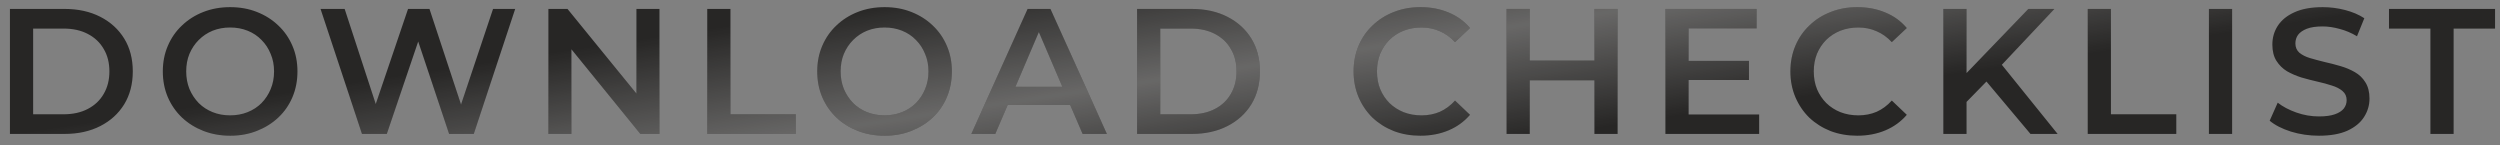 <?xml version="1.0" encoding="UTF-8"?> <svg xmlns="http://www.w3.org/2000/svg" width="224" height="13" viewBox="0 0 224 13" fill="none"><rect x="0" y="0" width="224" height="13" fill="#808080" stroke="none"/><path d="M0.89 12V0.8H5.786C7.002 0.8 8.068 1.035 8.986 1.504C9.903 1.973 10.618 2.624 11.13 3.456C11.642 4.288 11.898 5.269 11.898 6.4C11.898 7.52 11.642 8.501 11.13 9.344C10.618 10.176 9.903 10.827 8.986 11.296C8.068 11.765 7.002 12 5.786 12H0.89ZM2.97 10.24H5.69C6.532 10.24 7.258 10.08 7.866 9.76C8.484 9.44 8.959 8.992 9.29 8.416C9.631 7.84 9.802 7.168 9.802 6.4C9.802 5.621 9.631 4.949 9.29 4.384C8.959 3.808 8.484 3.36 7.866 3.04C7.258 2.72 6.532 2.56 5.69 2.56H2.97V10.24ZM20.636 12.16C19.762 12.16 18.956 12.016 18.22 11.728C17.484 11.44 16.844 11.04 16.3 10.528C15.756 10.005 15.335 9.397 15.036 8.704C14.738 8 14.588 7.232 14.588 6.4C14.588 5.568 14.738 4.805 15.036 4.112C15.335 3.408 15.756 2.8 16.3 2.288C16.844 1.765 17.484 1.36 18.22 1.072C18.956 0.784 19.756 0.64 20.62 0.64C21.495 0.64 22.295 0.784 23.02 1.072C23.756 1.36 24.396 1.765 24.94 2.288C25.484 2.8 25.906 3.408 26.204 4.112C26.503 4.805 26.652 5.568 26.652 6.4C26.652 7.232 26.503 8 26.204 8.704C25.906 9.408 25.484 10.016 24.94 10.528C24.396 11.04 23.756 11.44 23.02 11.728C22.295 12.016 21.5 12.16 20.636 12.16ZM20.62 10.336C21.186 10.336 21.708 10.24 22.188 10.048C22.668 9.856 23.084 9.584 23.436 9.232C23.788 8.869 24.06 8.453 24.252 7.984C24.455 7.504 24.556 6.976 24.556 6.4C24.556 5.824 24.455 5.301 24.252 4.832C24.06 4.352 23.788 3.936 23.436 3.584C23.084 3.221 22.668 2.944 22.188 2.752C21.708 2.56 21.186 2.464 20.62 2.464C20.055 2.464 19.532 2.56 19.052 2.752C18.583 2.944 18.167 3.221 17.804 3.584C17.452 3.936 17.175 4.352 16.972 4.832C16.78 5.301 16.684 5.824 16.684 6.4C16.684 6.965 16.78 7.488 16.972 7.968C17.175 8.448 17.452 8.869 17.804 9.232C18.156 9.584 18.572 9.856 19.052 10.048C19.532 10.24 20.055 10.336 20.62 10.336ZM32.433 12L28.721 0.8H30.881L34.193 10.928H33.121L36.561 0.8H38.481L41.825 10.928H40.785L44.177 0.8H46.161L42.449 12H40.241L37.185 2.864H37.761L34.657 12H32.433ZM49.136 12V0.8H50.848L57.872 9.424H57.024V0.8H59.088V12H57.376L50.352 3.376H51.2V12H49.136ZM63.369 12V0.8H65.449V10.24H71.305V12H63.369ZM79.272 12.16C78.397 12.16 77.592 12.016 76.856 11.728C76.12 11.44 75.48 11.04 74.936 10.528C74.392 10.005 73.971 9.397 73.672 8.704C73.373 8 73.224 7.232 73.224 6.4C73.224 5.568 73.373 4.805 73.672 4.112C73.971 3.408 74.392 2.8 74.936 2.288C75.48 1.765 76.12 1.36 76.856 1.072C77.592 0.784 78.392 0.64 79.256 0.64C80.131 0.64 80.931 0.784 81.656 1.072C82.392 1.36 83.032 1.765 83.576 2.288C84.12 2.8 84.541 3.408 84.84 4.112C85.139 4.805 85.288 5.568 85.288 6.4C85.288 7.232 85.139 8 84.84 8.704C84.541 9.408 84.12 10.016 83.576 10.528C83.032 11.04 82.392 11.44 81.656 11.728C80.931 12.016 80.136 12.16 79.272 12.16ZM79.256 10.336C79.821 10.336 80.344 10.24 80.824 10.048C81.304 9.856 81.72 9.584 82.072 9.232C82.424 8.869 82.696 8.453 82.888 7.984C83.091 7.504 83.192 6.976 83.192 6.4C83.192 5.824 83.091 5.301 82.888 4.832C82.696 4.352 82.424 3.936 82.072 3.584C81.72 3.221 81.304 2.944 80.824 2.752C80.344 2.56 79.821 2.464 79.256 2.464C78.691 2.464 78.168 2.56 77.688 2.752C77.219 2.944 76.803 3.221 76.44 3.584C76.088 3.936 75.811 4.352 75.608 4.832C75.416 5.301 75.32 5.824 75.32 6.4C75.32 6.965 75.416 7.488 75.608 7.968C75.811 8.448 76.088 8.869 76.44 9.232C76.792 9.584 77.208 9.856 77.688 10.048C78.168 10.24 78.691 10.336 79.256 10.336ZM87.032 12L92.073 0.8H94.121L99.177 12H97.001L92.665 1.904H93.496L89.177 12H87.032ZM89.353 9.408L89.912 7.776H95.96L96.52 9.408H89.353ZM101.881 12V0.8H106.777C107.993 0.8 109.06 1.035 109.977 1.504C110.894 1.973 111.609 2.624 112.121 3.456C112.633 4.288 112.889 5.269 112.889 6.4C112.889 7.52 112.633 8.501 112.121 9.344C111.609 10.176 110.894 10.827 109.977 11.296C109.06 11.765 107.993 12 106.777 12H101.881ZM103.961 10.24H106.681C107.524 10.24 108.249 10.08 108.857 9.76C109.476 9.44 109.95 8.992 110.281 8.416C110.622 7.84 110.793 7.168 110.793 6.4C110.793 5.621 110.622 4.949 110.281 4.384C109.95 3.808 109.476 3.36 108.857 3.04C108.249 2.72 107.524 2.56 106.681 2.56H103.961V10.24ZM127.265 12.16C126.412 12.16 125.617 12.021 124.881 11.744C124.156 11.456 123.521 11.056 122.977 10.544C122.444 10.021 122.028 9.408 121.729 8.704C121.431 8 121.281 7.232 121.281 6.4C121.281 5.568 121.431 4.8 121.729 4.096C122.028 3.392 122.449 2.784 122.993 2.272C123.537 1.749 124.172 1.349 124.897 1.072C125.623 0.784 126.417 0.64 127.281 0.64C128.199 0.64 129.036 0.8 129.793 1.12C130.551 1.429 131.191 1.893 131.714 2.512L130.37 3.776C129.964 3.339 129.511 3.013 129.009 2.8C128.508 2.576 127.964 2.464 127.377 2.464C126.791 2.464 126.252 2.56 125.761 2.752C125.281 2.944 124.86 3.216 124.497 3.568C124.145 3.92 123.868 4.336 123.665 4.816C123.473 5.296 123.377 5.824 123.377 6.4C123.377 6.976 123.473 7.504 123.665 7.984C123.868 8.464 124.145 8.88 124.497 9.232C124.86 9.584 125.281 9.856 125.761 10.048C126.252 10.24 126.791 10.336 127.377 10.336C127.964 10.336 128.508 10.229 129.009 10.016C129.511 9.792 129.964 9.456 130.37 9.008L131.714 10.288C131.191 10.896 130.551 11.36 129.793 11.68C129.036 12 128.193 12.16 127.265 12.16ZM142.859 0.8H144.939V12H142.859V0.8ZM137.067 12H134.987V0.8H137.067V12ZM143.019 7.2H136.891V5.424H143.019V7.2ZM151.14 5.456H156.708V7.168H151.14V5.456ZM151.3 10.256H157.62V12H149.22V0.8H157.396V2.544H151.3V10.256ZM166.402 12.16C165.549 12.16 164.754 12.021 164.018 11.744C163.293 11.456 162.658 11.056 162.114 10.544C161.581 10.021 161.165 9.408 160.866 8.704C160.568 8 160.418 7.232 160.418 6.4C160.418 5.568 160.568 4.8 160.866 4.096C161.165 3.392 161.586 2.784 162.13 2.272C162.674 1.749 163.309 1.349 164.034 1.072C164.76 0.784 165.554 0.64 166.418 0.64C167.336 0.64 168.173 0.8 168.93 1.12C169.688 1.429 170.328 1.893 170.85 2.512L169.506 3.776C169.101 3.339 168.648 3.013 168.146 2.8C167.645 2.576 167.101 2.464 166.514 2.464C165.928 2.464 165.389 2.56 164.898 2.752C164.418 2.944 163.997 3.216 163.634 3.568C163.282 3.92 163.005 4.336 162.802 4.816C162.61 5.296 162.514 5.824 162.514 6.4C162.514 6.976 162.61 7.504 162.802 7.984C163.005 8.464 163.282 8.88 163.634 9.232C163.997 9.584 164.418 9.856 164.898 10.048C165.389 10.24 165.928 10.336 166.514 10.336C167.101 10.336 167.645 10.229 168.146 10.016C168.648 9.792 169.101 9.456 169.506 9.008L170.85 10.288C170.328 10.896 169.688 11.36 168.93 11.68C168.173 12 167.33 12.16 166.402 12.16ZM175.979 9.36L175.867 6.896L181.739 0.8H184.075L179.195 5.984L178.043 7.248L175.979 9.36ZM174.123 12V0.8H176.203V12H174.123ZM181.931 12L177.643 6.896L179.019 5.376L184.363 12H181.931ZM187.06 12V0.8H189.14V10.24H194.996V12H187.06ZM197.918 12V0.8H199.998V12H197.918ZM207.779 12.16C206.904 12.16 206.067 12.037 205.267 11.792C204.467 11.536 203.832 11.211 203.363 10.816L204.083 9.2C204.531 9.552 205.086 9.845 205.747 10.08C206.408 10.315 207.086 10.432 207.779 10.432C208.366 10.432 208.84 10.368 209.203 10.24C209.566 10.112 209.832 9.941 210.003 9.728C210.174 9.504 210.259 9.253 210.259 8.976C210.259 8.635 210.136 8.363 209.891 8.16C209.646 7.947 209.326 7.781 208.931 7.664C208.547 7.536 208.115 7.419 207.635 7.312C207.166 7.205 206.691 7.083 206.211 6.944C205.742 6.795 205.31 6.608 204.915 6.384C204.531 6.149 204.216 5.84 203.971 5.456C203.726 5.072 203.603 4.581 203.603 3.984C203.603 3.376 203.763 2.821 204.083 2.32C204.414 1.808 204.91 1.403 205.571 1.104C206.243 0.795 207.091 0.64 208.115 0.64C208.787 0.64 209.454 0.725 210.115 0.896C210.776 1.067 211.352 1.312 211.843 1.632L211.187 3.248C210.686 2.949 210.168 2.731 209.635 2.592C209.102 2.443 208.59 2.368 208.099 2.368C207.523 2.368 207.054 2.437 206.691 2.576C206.339 2.715 206.078 2.896 205.907 3.12C205.747 3.344 205.667 3.6 205.667 3.888C205.667 4.229 205.784 4.507 206.019 4.72C206.264 4.923 206.579 5.083 206.963 5.2C207.358 5.317 207.795 5.435 208.275 5.552C208.755 5.659 209.23 5.781 209.699 5.92C210.179 6.059 210.611 6.24 210.995 6.464C211.39 6.688 211.704 6.992 211.939 7.376C212.184 7.76 212.307 8.245 212.307 8.832C212.307 9.429 212.142 9.984 211.811 10.496C211.491 10.997 210.995 11.403 210.323 11.712C209.651 12.011 208.803 12.16 207.779 12.16ZM217.765 12V2.56H214.053V0.8H223.557V2.56H219.845V12H217.765Z" fill="#272625"></path><path d="M0.89 12V0.8H5.786C7.002 0.8 8.068 1.035 8.986 1.504C9.903 1.973 10.618 2.624 11.13 3.456C11.642 4.288 11.898 5.269 11.898 6.4C11.898 7.52 11.642 8.501 11.13 9.344C10.618 10.176 9.903 10.827 8.986 11.296C8.068 11.765 7.002 12 5.786 12H0.89ZM2.97 10.24H5.69C6.532 10.24 7.258 10.08 7.866 9.76C8.484 9.44 8.959 8.992 9.29 8.416C9.631 7.84 9.802 7.168 9.802 6.4C9.802 5.621 9.631 4.949 9.29 4.384C8.959 3.808 8.484 3.36 7.866 3.04C7.258 2.72 6.532 2.56 5.69 2.56H2.97V10.24ZM20.636 12.16C19.762 12.16 18.956 12.016 18.22 11.728C17.484 11.44 16.844 11.04 16.3 10.528C15.756 10.005 15.335 9.397 15.036 8.704C14.738 8 14.588 7.232 14.588 6.4C14.588 5.568 14.738 4.805 15.036 4.112C15.335 3.408 15.756 2.8 16.3 2.288C16.844 1.765 17.484 1.36 18.22 1.072C18.956 0.784 19.756 0.64 20.62 0.64C21.495 0.64 22.295 0.784 23.02 1.072C23.756 1.36 24.396 1.765 24.94 2.288C25.484 2.8 25.906 3.408 26.204 4.112C26.503 4.805 26.652 5.568 26.652 6.4C26.652 7.232 26.503 8 26.204 8.704C25.906 9.408 25.484 10.016 24.94 10.528C24.396 11.04 23.756 11.44 23.02 11.728C22.295 12.016 21.5 12.16 20.636 12.16ZM20.62 10.336C21.186 10.336 21.708 10.24 22.188 10.048C22.668 9.856 23.084 9.584 23.436 9.232C23.788 8.869 24.06 8.453 24.252 7.984C24.455 7.504 24.556 6.976 24.556 6.4C24.556 5.824 24.455 5.301 24.252 4.832C24.06 4.352 23.788 3.936 23.436 3.584C23.084 3.221 22.668 2.944 22.188 2.752C21.708 2.56 21.186 2.464 20.62 2.464C20.055 2.464 19.532 2.56 19.052 2.752C18.583 2.944 18.167 3.221 17.804 3.584C17.452 3.936 17.175 4.352 16.972 4.832C16.78 5.301 16.684 5.824 16.684 6.4C16.684 6.965 16.78 7.488 16.972 7.968C17.175 8.448 17.452 8.869 17.804 9.232C18.156 9.584 18.572 9.856 19.052 10.048C19.532 10.24 20.055 10.336 20.62 10.336ZM32.433 12L28.721 0.8H30.881L34.193 10.928H33.121L36.561 0.8H38.481L41.825 10.928H40.785L44.177 0.8H46.161L42.449 12H40.241L37.185 2.864H37.761L34.657 12H32.433ZM49.136 12V0.8H50.848L57.872 9.424H57.024V0.8H59.088V12H57.376L50.352 3.376H51.2V12H49.136ZM63.369 12V0.8H65.449V10.24H71.305V12H63.369ZM79.272 12.16C78.397 12.16 77.592 12.016 76.856 11.728C76.12 11.44 75.48 11.04 74.936 10.528C74.392 10.005 73.971 9.397 73.672 8.704C73.373 8 73.224 7.232 73.224 6.4C73.224 5.568 73.373 4.805 73.672 4.112C73.971 3.408 74.392 2.8 74.936 2.288C75.48 1.765 76.12 1.36 76.856 1.072C77.592 0.784 78.392 0.64 79.256 0.64C80.131 0.64 80.931 0.784 81.656 1.072C82.392 1.36 83.032 1.765 83.576 2.288C84.12 2.8 84.541 3.408 84.84 4.112C85.139 4.805 85.288 5.568 85.288 6.4C85.288 7.232 85.139 8 84.84 8.704C84.541 9.408 84.12 10.016 83.576 10.528C83.032 11.04 82.392 11.44 81.656 11.728C80.931 12.016 80.136 12.16 79.272 12.16ZM79.256 10.336C79.821 10.336 80.344 10.24 80.824 10.048C81.304 9.856 81.72 9.584 82.072 9.232C82.424 8.869 82.696 8.453 82.888 7.984C83.091 7.504 83.192 6.976 83.192 6.4C83.192 5.824 83.091 5.301 82.888 4.832C82.696 4.352 82.424 3.936 82.072 3.584C81.72 3.221 81.304 2.944 80.824 2.752C80.344 2.56 79.821 2.464 79.256 2.464C78.691 2.464 78.168 2.56 77.688 2.752C77.219 2.944 76.803 3.221 76.44 3.584C76.088 3.936 75.811 4.352 75.608 4.832C75.416 5.301 75.32 5.824 75.32 6.4C75.32 6.965 75.416 7.488 75.608 7.968C75.811 8.448 76.088 8.869 76.44 9.232C76.792 9.584 77.208 9.856 77.688 10.048C78.168 10.24 78.691 10.336 79.256 10.336ZM87.032 12L92.073 0.8H94.121L99.177 12H97.001L92.665 1.904H93.496L89.177 12H87.032ZM89.353 9.408L89.912 7.776H95.96L96.52 9.408H89.353ZM101.881 12V0.8H106.777C107.993 0.8 109.06 1.035 109.977 1.504C110.894 1.973 111.609 2.624 112.121 3.456C112.633 4.288 112.889 5.269 112.889 6.4C112.889 7.52 112.633 8.501 112.121 9.344C111.609 10.176 110.894 10.827 109.977 11.296C109.06 11.765 107.993 12 106.777 12H101.881ZM103.961 10.24H106.681C107.524 10.24 108.249 10.08 108.857 9.76C109.476 9.44 109.95 8.992 110.281 8.416C110.622 7.84 110.793 7.168 110.793 6.4C110.793 5.621 110.622 4.949 110.281 4.384C109.95 3.808 109.476 3.36 108.857 3.04C108.249 2.72 107.524 2.56 106.681 2.56H103.961V10.24ZM127.265 12.16C126.412 12.16 125.617 12.021 124.881 11.744C124.156 11.456 123.521 11.056 122.977 10.544C122.444 10.021 122.028 9.408 121.729 8.704C121.431 8 121.281 7.232 121.281 6.4C121.281 5.568 121.431 4.8 121.729 4.096C122.028 3.392 122.449 2.784 122.993 2.272C123.537 1.749 124.172 1.349 124.897 1.072C125.623 0.784 126.417 0.64 127.281 0.64C128.199 0.64 129.036 0.8 129.793 1.12C130.551 1.429 131.191 1.893 131.714 2.512L130.37 3.776C129.964 3.339 129.511 3.013 129.009 2.8C128.508 2.576 127.964 2.464 127.377 2.464C126.791 2.464 126.252 2.56 125.761 2.752C125.281 2.944 124.86 3.216 124.497 3.568C124.145 3.92 123.868 4.336 123.665 4.816C123.473 5.296 123.377 5.824 123.377 6.4C123.377 6.976 123.473 7.504 123.665 7.984C123.868 8.464 124.145 8.88 124.497 9.232C124.86 9.584 125.281 9.856 125.761 10.048C126.252 10.24 126.791 10.336 127.377 10.336C127.964 10.336 128.508 10.229 129.009 10.016C129.511 9.792 129.964 9.456 130.37 9.008L131.714 10.288C131.191 10.896 130.551 11.36 129.793 11.68C129.036 12 128.193 12.16 127.265 12.16ZM142.859 0.8H144.939V12H142.859V0.8ZM137.067 12H134.987V0.8H137.067V12ZM143.019 7.2H136.891V5.424H143.019V7.2ZM151.14 5.456H156.708V7.168H151.14V5.456ZM151.3 10.256H157.62V12H149.22V0.8H157.396V2.544H151.3V10.256ZM166.402 12.16C165.549 12.16 164.754 12.021 164.018 11.744C163.293 11.456 162.658 11.056 162.114 10.544C161.581 10.021 161.165 9.408 160.866 8.704C160.568 8 160.418 7.232 160.418 6.4C160.418 5.568 160.568 4.8 160.866 4.096C161.165 3.392 161.586 2.784 162.13 2.272C162.674 1.749 163.309 1.349 164.034 1.072C164.76 0.784 165.554 0.64 166.418 0.64C167.336 0.64 168.173 0.8 168.93 1.12C169.688 1.429 170.328 1.893 170.85 2.512L169.506 3.776C169.101 3.339 168.648 3.013 168.146 2.8C167.645 2.576 167.101 2.464 166.514 2.464C165.928 2.464 165.389 2.56 164.898 2.752C164.418 2.944 163.997 3.216 163.634 3.568C163.282 3.92 163.005 4.336 162.802 4.816C162.61 5.296 162.514 5.824 162.514 6.4C162.514 6.976 162.61 7.504 162.802 7.984C163.005 8.464 163.282 8.88 163.634 9.232C163.997 9.584 164.418 9.856 164.898 10.048C165.389 10.24 165.928 10.336 166.514 10.336C167.101 10.336 167.645 10.229 168.146 10.016C168.648 9.792 169.101 9.456 169.506 9.008L170.85 10.288C170.328 10.896 169.688 11.36 168.93 11.68C168.173 12 167.33 12.16 166.402 12.16ZM175.979 9.36L175.867 6.896L181.739 0.8H184.075L179.195 5.984L178.043 7.248L175.979 9.36ZM174.123 12V0.8H176.203V12H174.123ZM181.931 12L177.643 6.896L179.019 5.376L184.363 12H181.931ZM187.06 12V0.8H189.14V10.24H194.996V12H187.06ZM197.918 12V0.8H199.998V12H197.918ZM207.779 12.16C206.904 12.16 206.067 12.037 205.267 11.792C204.467 11.536 203.832 11.211 203.363 10.816L204.083 9.2C204.531 9.552 205.086 9.845 205.747 10.08C206.408 10.315 207.086 10.432 207.779 10.432C208.366 10.432 208.84 10.368 209.203 10.24C209.566 10.112 209.832 9.941 210.003 9.728C210.174 9.504 210.259 9.253 210.259 8.976C210.259 8.635 210.136 8.363 209.891 8.16C209.646 7.947 209.326 7.781 208.931 7.664C208.547 7.536 208.115 7.419 207.635 7.312C207.166 7.205 206.691 7.083 206.211 6.944C205.742 6.795 205.31 6.608 204.915 6.384C204.531 6.149 204.216 5.84 203.971 5.456C203.726 5.072 203.603 4.581 203.603 3.984C203.603 3.376 203.763 2.821 204.083 2.32C204.414 1.808 204.91 1.403 205.571 1.104C206.243 0.795 207.091 0.64 208.115 0.64C208.787 0.64 209.454 0.725 210.115 0.896C210.776 1.067 211.352 1.312 211.843 1.632L211.187 3.248C210.686 2.949 210.168 2.731 209.635 2.592C209.102 2.443 208.59 2.368 208.099 2.368C207.523 2.368 207.054 2.437 206.691 2.576C206.339 2.715 206.078 2.896 205.907 3.12C205.747 3.344 205.667 3.6 205.667 3.888C205.667 4.229 205.784 4.507 206.019 4.72C206.264 4.923 206.579 5.083 206.963 5.2C207.358 5.317 207.795 5.435 208.275 5.552C208.755 5.659 209.23 5.781 209.699 5.92C210.179 6.059 210.611 6.24 210.995 6.464C211.39 6.688 211.704 6.992 211.939 7.376C212.184 7.76 212.307 8.245 212.307 8.832C212.307 9.429 212.142 9.984 211.811 10.496C211.491 10.997 210.995 11.403 210.323 11.712C209.651 12.011 208.803 12.16 207.779 12.16ZM217.765 12V2.56H214.053V0.8H223.557V2.56H219.845V12H217.765Z" fill="url(#paint0_linear_526_59)"></path><defs><linearGradient id="paint0_linear_526_59" x1="74" y1="1" x2="77.084" y2="21.437" gradientUnits="userSpaceOnUse"><stop offset="0" stop-color="white" stop-opacity="0"></stop><stop offset="0.51" stop-color="white" stop-opacity="0.3"></stop><stop offset="1" stop-color="white" stop-opacity="0"></stop></linearGradient></defs></svg> 